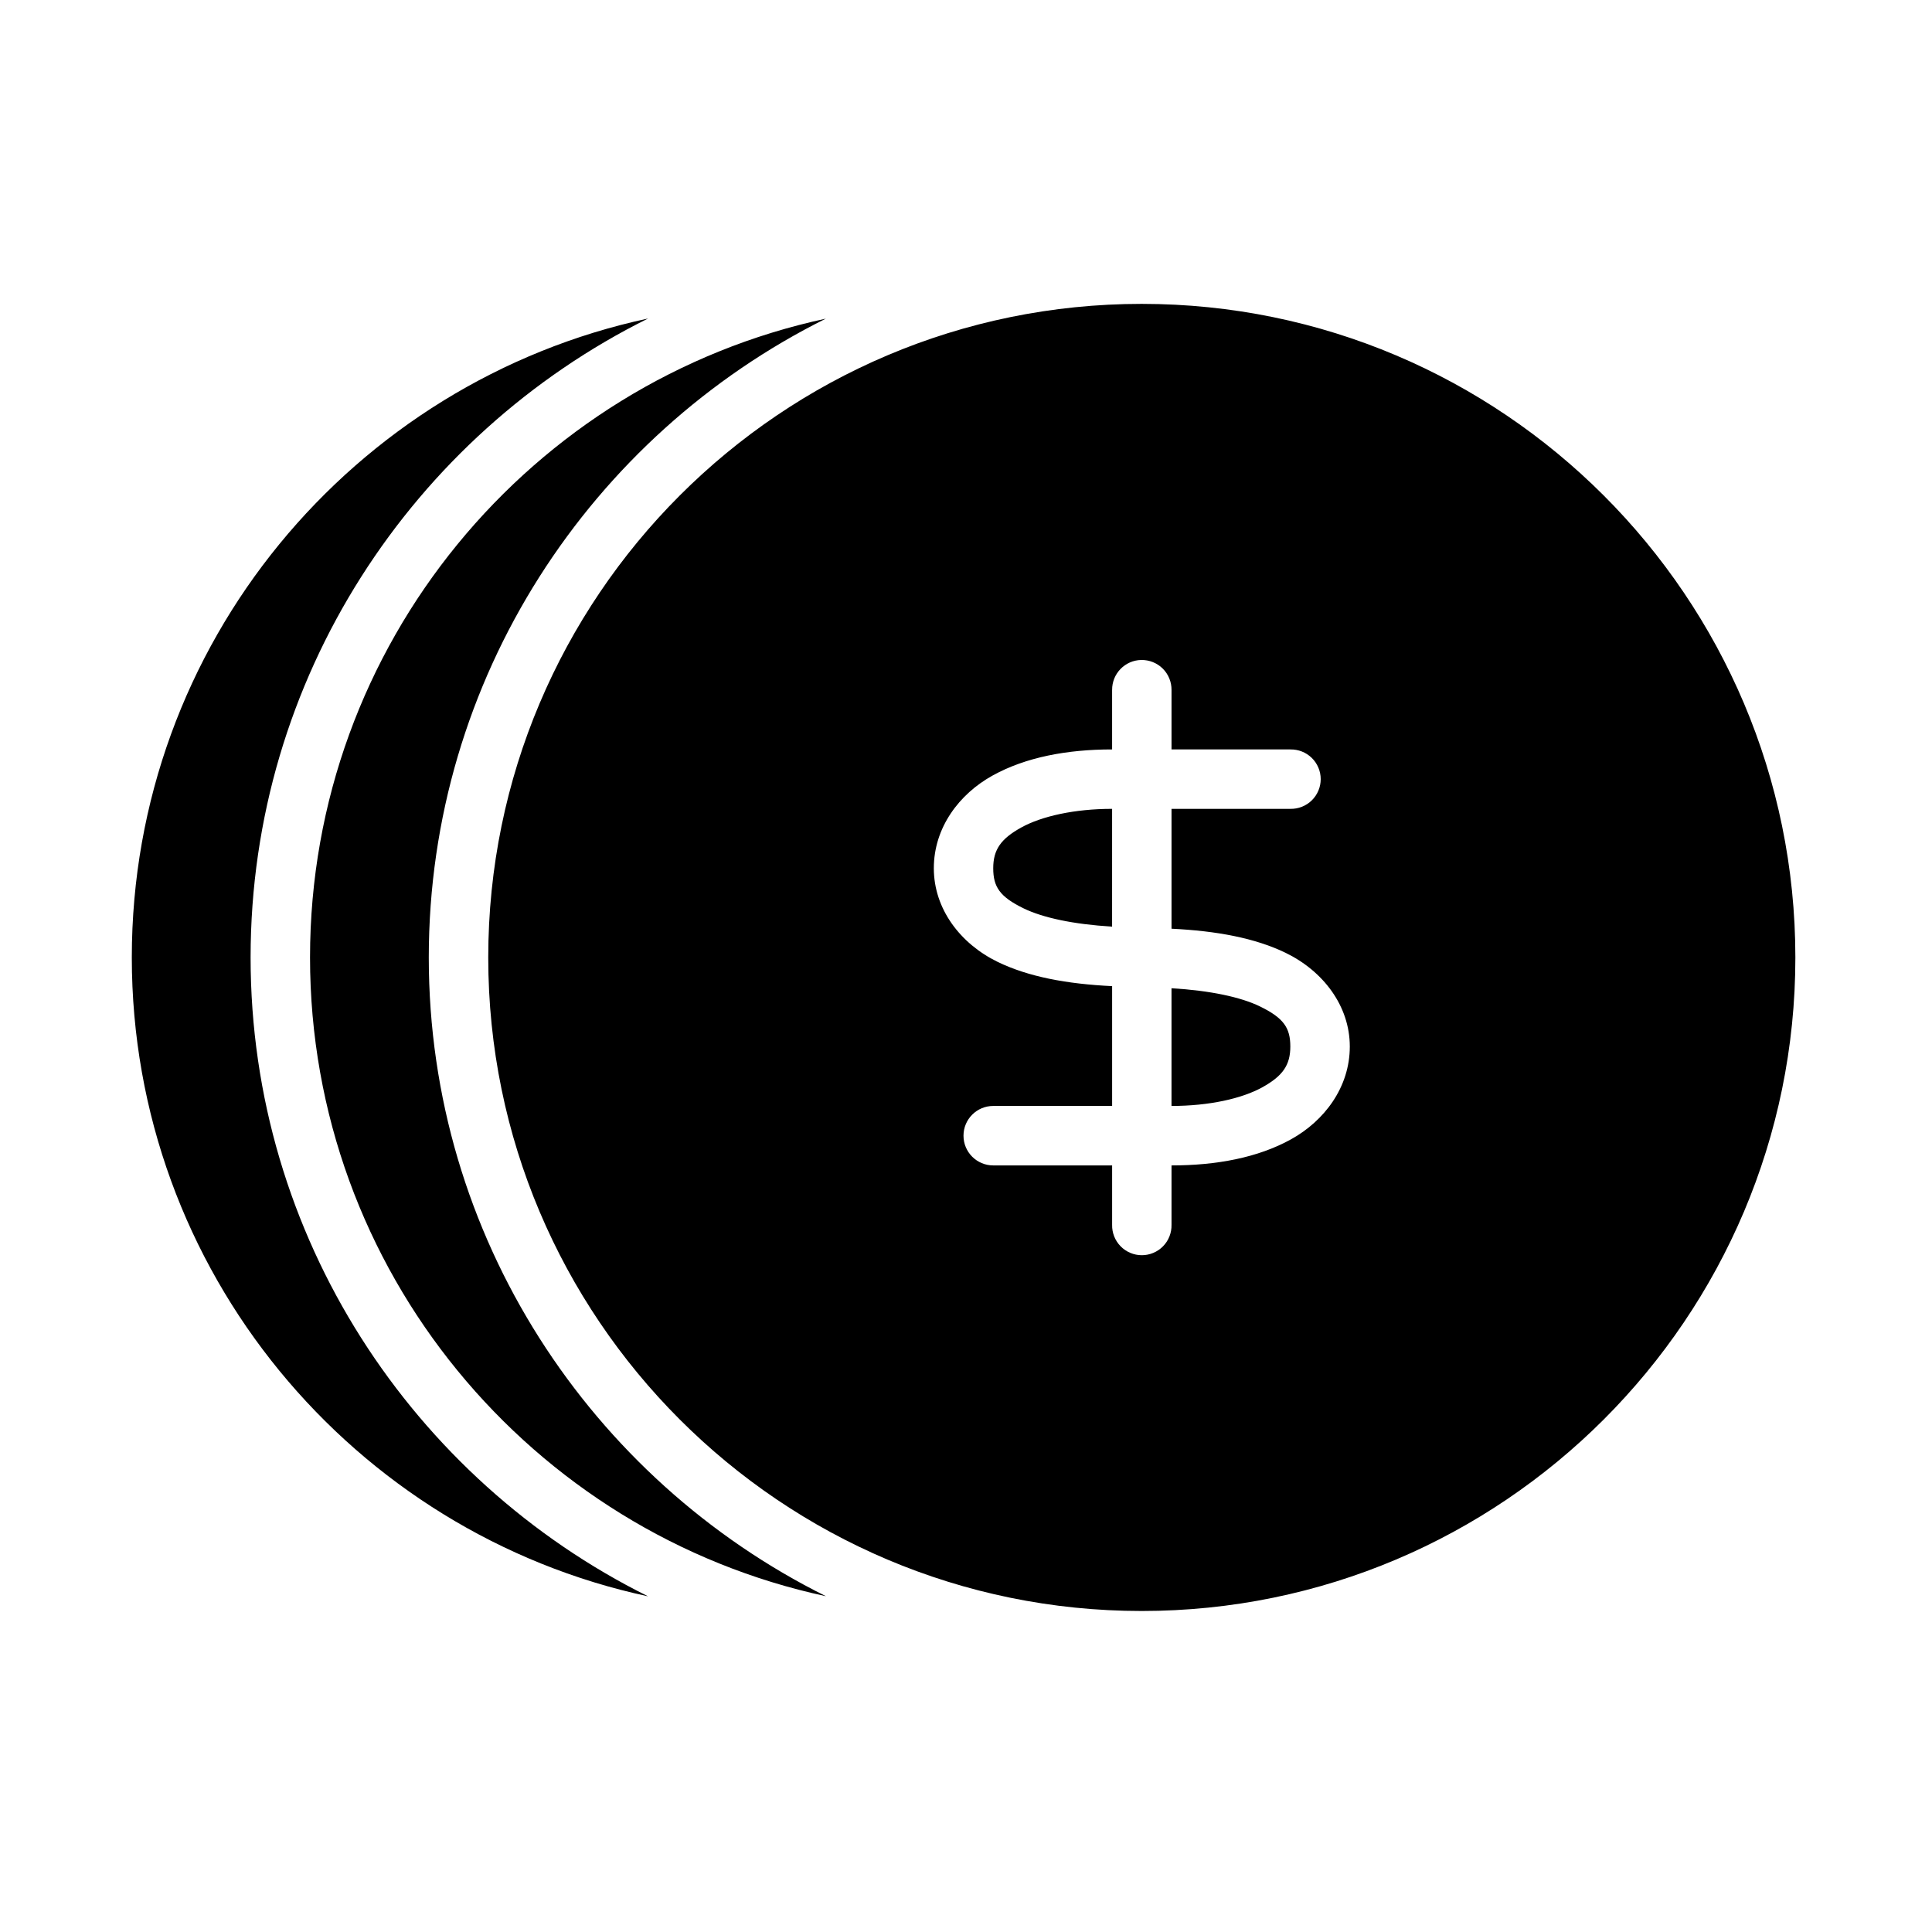 <?xml version="1.0" encoding="UTF-8"?>
<!-- Uploaded to: SVG Repo, www.svgrepo.com, Generator: SVG Repo Mixer Tools -->
<svg fill="#000000" width="800px" height="800px" version="1.1" viewBox="144 144 512 512" xmlns="http://www.w3.org/2000/svg">
 <path d="m446.56 224.53c-95.555 0-173.17 77.676-173.17 173.23 0 95.555 77.617 173.17 173.17 173.17 95.555 0 173.23-77.613 173.23-173.17 0-95.555-77.676-173.23-173.23-173.23zm-130.81 3.875c-78.125 16.738-136.82 86.246-136.82 169.32s58.699 152.59 136.82 169.32c-62.312-30.938-105.34-95.254-105.34-169.32 0-74.07 43.02-138.39 105.34-169.32zm47.141 0.031c-78.078 16.773-136.73 86.25-136.73 169.29 0 83.047 58.652 152.52 136.73 169.29-62.273-30.945-105.26-95.219-105.26-169.27 0-74.043 42.984-138.36 105.26-169.32zm83.547 90.465h0.004c2.125-0.039 4.18 0.781 5.691 2.277 1.512 1.5 2.352 3.543 2.332 5.672v15.758h31.488v0.004c2.117-0.047 4.164 0.762 5.68 2.242 1.512 1.48 2.367 3.512 2.367 5.629s-0.855 4.144-2.367 5.629c-1.516 1.48-3.562 2.289-5.68 2.242h-31.488v31.766c11.965 0.578 22.148 2.465 30.273 6.41 9.875 4.801 16.973 14.02 16.973 24.816s-6.742 19.699-15.574 24.586c-8.832 4.887-19.824 6.918-31.672 6.918v15.742c0.047 2.117-0.762 4.168-2.242 5.68-1.48 1.516-3.512 2.371-5.629 2.371-2.117 0-4.148-0.855-5.629-2.371-1.48-1.512-2.289-3.562-2.242-5.68v-15.742h-31.504c-4.352 0-7.883-3.527-7.883-7.879 0-4.356 3.531-7.883 7.883-7.883h31.504v-31.75c-11.992-0.574-22.199-2.473-30.336-6.426-9.875-4.801-16.914-14.02-16.914-24.816s6.742-19.684 15.574-24.57c8.832-4.887 19.824-6.918 31.672-6.918v-15.758h0.004c-0.043-4.316 3.398-7.863 7.719-7.949zm-7.719 39.453c-9.957 0-18.664 1.949-24.062 4.934-5.398 2.984-7.441 5.863-7.441 10.809 0 4.945 1.75 7.566 8.07 10.641 5.078 2.465 13.164 4.215 23.43 4.828zm15.742 47.539v31.195c9.957 0 18.648-1.949 24.047-4.934 5.398-2.984 7.441-5.863 7.441-10.809 0-4.945-1.75-7.566-8.07-10.641-5.066-2.465-13.16-4.195-23.418-4.812z"/>
</svg>